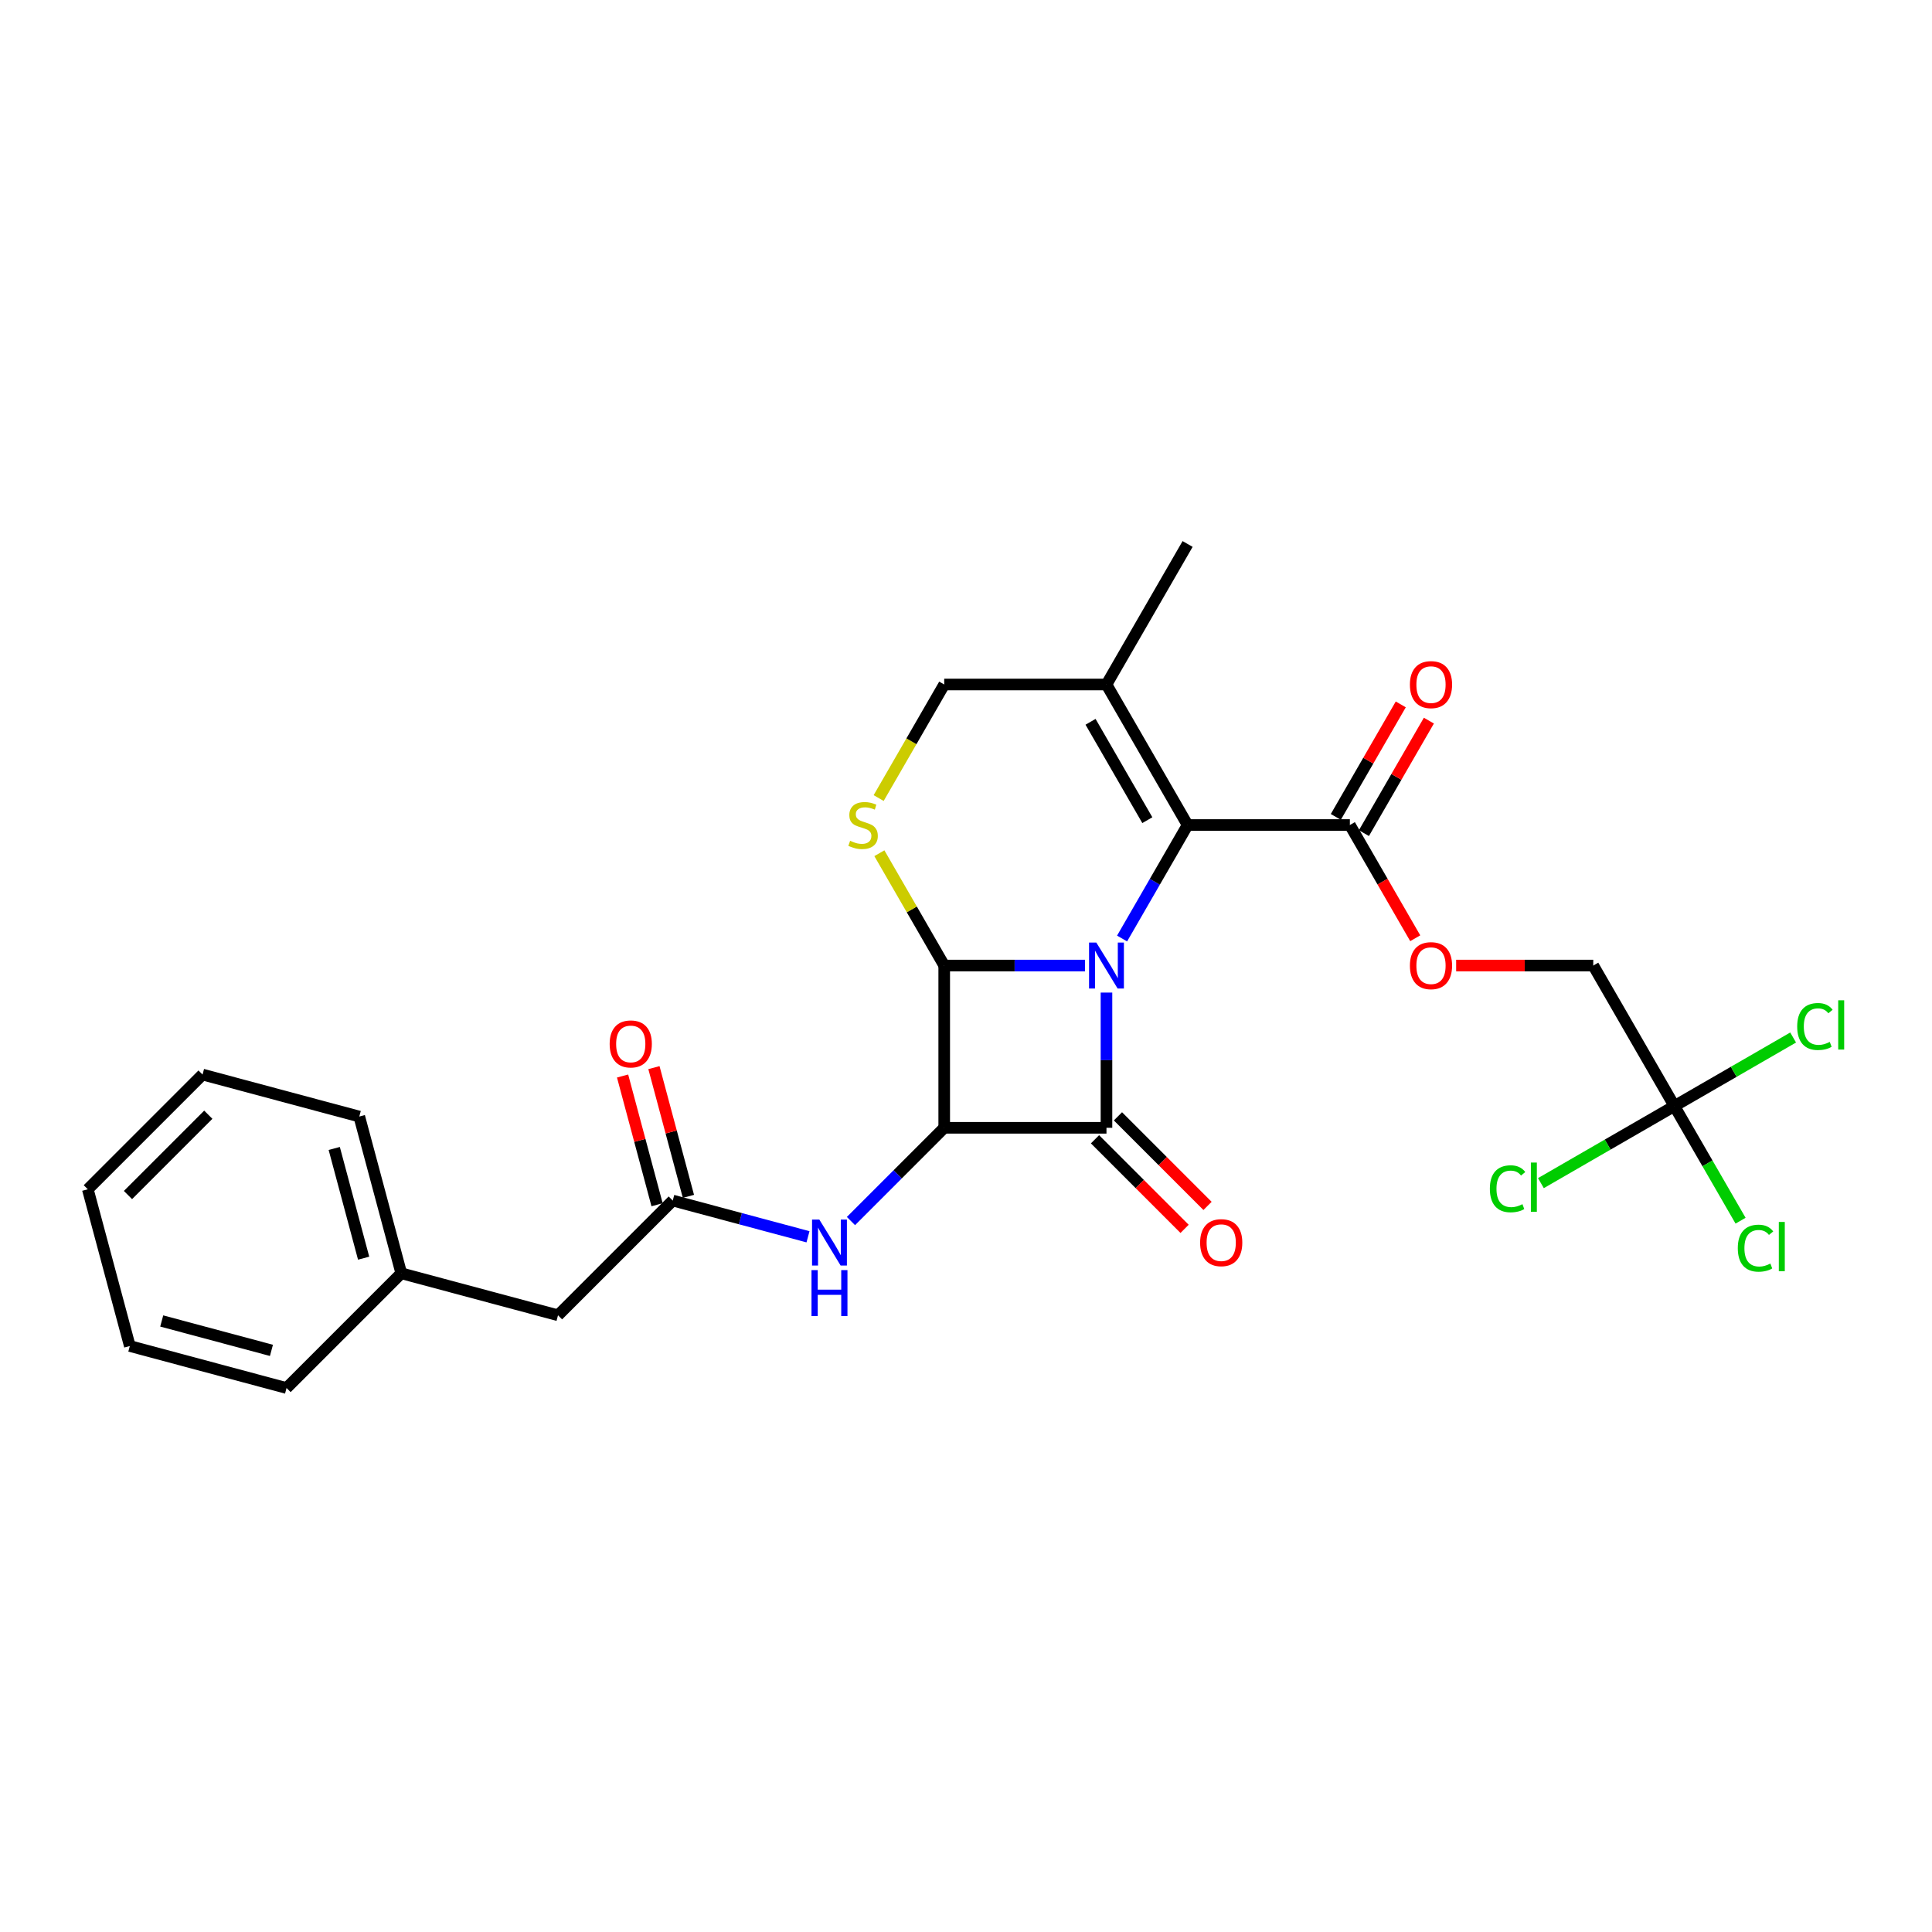 <?xml version='1.0' encoding='iso-8859-1'?>
<svg version='1.1' baseProfile='full'
              xmlns='http://www.w3.org/2000/svg'
                      xmlns:rdkit='http://www.rdkit.org/xml'
                      xmlns:xlink='http://www.w3.org/1999/xlink'
                  xml:space='preserve'
width='1000px' height='1000px' viewBox='0 0 1000 1000'>
<!-- END OF HEADER -->
<rect style='opacity:1.0;fill:#FFFFFF;stroke:none' width='1000' height='1000' x='0' y='0'> </rect>
<path class='bond-0' d='M 572.71,513.757 L 572.71,548.753' style='fill:none;fill-rule:evenodd;stroke:#0000FF;stroke-width:6px;stroke-linecap:butt;stroke-linejoin:miter;stroke-opacity:1' />
<path class='bond-0' d='M 572.71,548.753 L 572.71,583.75' style='fill:none;fill-rule:evenodd;stroke:#000000;stroke-width:6px;stroke-linecap:butt;stroke-linejoin:miter;stroke-opacity:1' />
<path class='bond-1' d='M 561.591,499.765 L 525.158,499.765' style='fill:none;fill-rule:evenodd;stroke:#0000FF;stroke-width:6px;stroke-linecap:butt;stroke-linejoin:miter;stroke-opacity:1' />
<path class='bond-1' d='M 525.158,499.765 L 488.725,499.765' style='fill:none;fill-rule:evenodd;stroke:#000000;stroke-width:6px;stroke-linecap:butt;stroke-linejoin:miter;stroke-opacity:1' />
<path class='bond-3' d='M 580.789,485.773 L 597.746,456.402' style='fill:none;fill-rule:evenodd;stroke:#0000FF;stroke-width:6px;stroke-linecap:butt;stroke-linejoin:miter;stroke-opacity:1' />
<path class='bond-3' d='M 597.746,456.402 L 614.703,427.031' style='fill:none;fill-rule:evenodd;stroke:#000000;stroke-width:6px;stroke-linecap:butt;stroke-linejoin:miter;stroke-opacity:1' />
<path class='bond-11' d='M 566.772,589.689 L 589.956,612.874' style='fill:none;fill-rule:evenodd;stroke:#000000;stroke-width:6px;stroke-linecap:butt;stroke-linejoin:miter;stroke-opacity:1' />
<path class='bond-11' d='M 589.956,612.874 L 613.141,636.058' style='fill:none;fill-rule:evenodd;stroke:#FF0000;stroke-width:6px;stroke-linecap:butt;stroke-linejoin:miter;stroke-opacity:1' />
<path class='bond-11' d='M 578.649,577.812 L 601.834,600.996' style='fill:none;fill-rule:evenodd;stroke:#000000;stroke-width:6px;stroke-linecap:butt;stroke-linejoin:miter;stroke-opacity:1' />
<path class='bond-11' d='M 601.834,600.996 L 625.018,624.181' style='fill:none;fill-rule:evenodd;stroke:#FF0000;stroke-width:6px;stroke-linecap:butt;stroke-linejoin:miter;stroke-opacity:1' />
<path class='bond-27' d='M 572.71,583.75 L 488.725,583.75' style='fill:none;fill-rule:evenodd;stroke:#000000;stroke-width:6px;stroke-linecap:butt;stroke-linejoin:miter;stroke-opacity:1' />
<path class='bond-2' d='M 488.725,499.765 L 488.725,583.75' style='fill:none;fill-rule:evenodd;stroke:#000000;stroke-width:6px;stroke-linecap:butt;stroke-linejoin:miter;stroke-opacity:1' />
<path class='bond-4' d='M 488.725,499.765 L 471.942,470.696' style='fill:none;fill-rule:evenodd;stroke:#000000;stroke-width:6px;stroke-linecap:butt;stroke-linejoin:miter;stroke-opacity:1' />
<path class='bond-4' d='M 471.942,470.696 L 455.159,441.627' style='fill:none;fill-rule:evenodd;stroke:#CCCC00;stroke-width:6px;stroke-linecap:butt;stroke-linejoin:miter;stroke-opacity:1' />
<path class='bond-6' d='M 488.725,583.75 L 464.591,607.884' style='fill:none;fill-rule:evenodd;stroke:#000000;stroke-width:6px;stroke-linecap:butt;stroke-linejoin:miter;stroke-opacity:1' />
<path class='bond-6' d='M 464.591,607.884 L 440.457,632.018' style='fill:none;fill-rule:evenodd;stroke:#0000FF;stroke-width:6px;stroke-linecap:butt;stroke-linejoin:miter;stroke-opacity:1' />
<path class='bond-5' d='M 614.703,427.031 L 572.71,354.297' style='fill:none;fill-rule:evenodd;stroke:#000000;stroke-width:6px;stroke-linecap:butt;stroke-linejoin:miter;stroke-opacity:1' />
<path class='bond-5' d='M 593.858,424.519 L 564.463,373.606' style='fill:none;fill-rule:evenodd;stroke:#000000;stroke-width:6px;stroke-linecap:butt;stroke-linejoin:miter;stroke-opacity:1' />
<path class='bond-7' d='M 614.703,427.031 L 698.689,427.031' style='fill:none;fill-rule:evenodd;stroke:#000000;stroke-width:6px;stroke-linecap:butt;stroke-linejoin:miter;stroke-opacity:1' />
<path class='bond-28' d='M 454.791,413.072 L 471.758,383.685' style='fill:none;fill-rule:evenodd;stroke:#CCCC00;stroke-width:6px;stroke-linecap:butt;stroke-linejoin:miter;stroke-opacity:1' />
<path class='bond-28' d='M 471.758,383.685 L 488.725,354.297' style='fill:none;fill-rule:evenodd;stroke:#000000;stroke-width:6px;stroke-linecap:butt;stroke-linejoin:miter;stroke-opacity:1' />
<path class='bond-10' d='M 572.71,354.297 L 488.725,354.297' style='fill:none;fill-rule:evenodd;stroke:#000000;stroke-width:6px;stroke-linecap:butt;stroke-linejoin:miter;stroke-opacity:1' />
<path class='bond-21' d='M 572.71,354.297 L 614.703,281.563' style='fill:none;fill-rule:evenodd;stroke:#000000;stroke-width:6px;stroke-linecap:butt;stroke-linejoin:miter;stroke-opacity:1' />
<path class='bond-9' d='M 418.218,640.158 L 383.216,630.779' style='fill:none;fill-rule:evenodd;stroke:#0000FF;stroke-width:6px;stroke-linecap:butt;stroke-linejoin:miter;stroke-opacity:1' />
<path class='bond-9' d='M 383.216,630.779 L 348.214,621.4' style='fill:none;fill-rule:evenodd;stroke:#000000;stroke-width:6px;stroke-linecap:butt;stroke-linejoin:miter;stroke-opacity:1' />
<path class='bond-12' d='M 698.689,427.031 L 715.608,456.334' style='fill:none;fill-rule:evenodd;stroke:#000000;stroke-width:6px;stroke-linecap:butt;stroke-linejoin:miter;stroke-opacity:1' />
<path class='bond-12' d='M 715.608,456.334 L 732.526,485.638' style='fill:none;fill-rule:evenodd;stroke:#FF0000;stroke-width:6px;stroke-linecap:butt;stroke-linejoin:miter;stroke-opacity:1' />
<path class='bond-13' d='M 705.962,431.23 L 722.774,402.111' style='fill:none;fill-rule:evenodd;stroke:#000000;stroke-width:6px;stroke-linecap:butt;stroke-linejoin:miter;stroke-opacity:1' />
<path class='bond-13' d='M 722.774,402.111 L 739.586,372.992' style='fill:none;fill-rule:evenodd;stroke:#FF0000;stroke-width:6px;stroke-linecap:butt;stroke-linejoin:miter;stroke-opacity:1' />
<path class='bond-13' d='M 691.416,422.831 L 708.227,393.713' style='fill:none;fill-rule:evenodd;stroke:#000000;stroke-width:6px;stroke-linecap:butt;stroke-linejoin:miter;stroke-opacity:1' />
<path class='bond-13' d='M 708.227,393.713 L 725.039,364.594' style='fill:none;fill-rule:evenodd;stroke:#FF0000;stroke-width:6px;stroke-linecap:butt;stroke-linejoin:miter;stroke-opacity:1' />
<path class='bond-8' d='M 866.661,572.498 L 824.668,499.765' style='fill:none;fill-rule:evenodd;stroke:#000000;stroke-width:6px;stroke-linecap:butt;stroke-linejoin:miter;stroke-opacity:1' />
<path class='bond-17' d='M 866.661,572.498 L 883.788,602.163' style='fill:none;fill-rule:evenodd;stroke:#000000;stroke-width:6px;stroke-linecap:butt;stroke-linejoin:miter;stroke-opacity:1' />
<path class='bond-17' d='M 883.788,602.163 L 900.915,631.828' style='fill:none;fill-rule:evenodd;stroke:#00CC00;stroke-width:6px;stroke-linecap:butt;stroke-linejoin:miter;stroke-opacity:1' />
<path class='bond-18' d='M 866.661,572.498 L 897.392,554.756' style='fill:none;fill-rule:evenodd;stroke:#000000;stroke-width:6px;stroke-linecap:butt;stroke-linejoin:miter;stroke-opacity:1' />
<path class='bond-18' d='M 897.392,554.756 L 928.124,537.013' style='fill:none;fill-rule:evenodd;stroke:#00CC00;stroke-width:6px;stroke-linecap:butt;stroke-linejoin:miter;stroke-opacity:1' />
<path class='bond-19' d='M 866.661,572.498 L 832.116,592.443' style='fill:none;fill-rule:evenodd;stroke:#000000;stroke-width:6px;stroke-linecap:butt;stroke-linejoin:miter;stroke-opacity:1' />
<path class='bond-19' d='M 832.116,592.443 L 797.572,612.387' style='fill:none;fill-rule:evenodd;stroke:#00CC00;stroke-width:6px;stroke-linecap:butt;stroke-linejoin:miter;stroke-opacity:1' />
<path class='bond-14' d='M 356.326,619.226 L 347.4,585.912' style='fill:none;fill-rule:evenodd;stroke:#000000;stroke-width:6px;stroke-linecap:butt;stroke-linejoin:miter;stroke-opacity:1' />
<path class='bond-14' d='M 347.4,585.912 L 338.473,552.598' style='fill:none;fill-rule:evenodd;stroke:#FF0000;stroke-width:6px;stroke-linecap:butt;stroke-linejoin:miter;stroke-opacity:1' />
<path class='bond-14' d='M 340.101,623.574 L 331.175,590.26' style='fill:none;fill-rule:evenodd;stroke:#000000;stroke-width:6px;stroke-linecap:butt;stroke-linejoin:miter;stroke-opacity:1' />
<path class='bond-14' d='M 331.175,590.26 L 322.248,556.946' style='fill:none;fill-rule:evenodd;stroke:#FF0000;stroke-width:6px;stroke-linecap:butt;stroke-linejoin:miter;stroke-opacity:1' />
<path class='bond-16' d='M 348.214,621.4 L 288.827,680.787' style='fill:none;fill-rule:evenodd;stroke:#000000;stroke-width:6px;stroke-linecap:butt;stroke-linejoin:miter;stroke-opacity:1' />
<path class='bond-15' d='M 753.7,499.765 L 789.184,499.765' style='fill:none;fill-rule:evenodd;stroke:#FF0000;stroke-width:6px;stroke-linecap:butt;stroke-linejoin:miter;stroke-opacity:1' />
<path class='bond-15' d='M 789.184,499.765 L 824.668,499.765' style='fill:none;fill-rule:evenodd;stroke:#000000;stroke-width:6px;stroke-linecap:butt;stroke-linejoin:miter;stroke-opacity:1' />
<path class='bond-20' d='M 288.827,680.787 L 207.703,659.05' style='fill:none;fill-rule:evenodd;stroke:#000000;stroke-width:6px;stroke-linecap:butt;stroke-linejoin:miter;stroke-opacity:1' />
<path class='bond-22' d='M 207.703,659.05 L 185.966,577.926' style='fill:none;fill-rule:evenodd;stroke:#000000;stroke-width:6px;stroke-linecap:butt;stroke-linejoin:miter;stroke-opacity:1' />
<path class='bond-22' d='M 188.217,651.229 L 173.001,594.442' style='fill:none;fill-rule:evenodd;stroke:#000000;stroke-width:6px;stroke-linecap:butt;stroke-linejoin:miter;stroke-opacity:1' />
<path class='bond-23' d='M 207.703,659.05 L 148.316,718.437' style='fill:none;fill-rule:evenodd;stroke:#000000;stroke-width:6px;stroke-linecap:butt;stroke-linejoin:miter;stroke-opacity:1' />
<path class='bond-25' d='M 185.966,577.926 L 104.841,556.189' style='fill:none;fill-rule:evenodd;stroke:#000000;stroke-width:6px;stroke-linecap:butt;stroke-linejoin:miter;stroke-opacity:1' />
<path class='bond-24' d='M 148.316,718.437 L 67.192,696.7' style='fill:none;fill-rule:evenodd;stroke:#000000;stroke-width:6px;stroke-linecap:butt;stroke-linejoin:miter;stroke-opacity:1' />
<path class='bond-24' d='M 140.495,698.952 L 83.708,683.736' style='fill:none;fill-rule:evenodd;stroke:#000000;stroke-width:6px;stroke-linecap:butt;stroke-linejoin:miter;stroke-opacity:1' />
<path class='bond-26' d='M 67.192,696.7 L 45.455,615.576' style='fill:none;fill-rule:evenodd;stroke:#000000;stroke-width:6px;stroke-linecap:butt;stroke-linejoin:miter;stroke-opacity:1' />
<path class='bond-29' d='M 104.841,556.189 L 45.455,615.576' style='fill:none;fill-rule:evenodd;stroke:#000000;stroke-width:6px;stroke-linecap:butt;stroke-linejoin:miter;stroke-opacity:1' />
<path class='bond-29' d='M 107.811,576.974 L 66.24,618.545' style='fill:none;fill-rule:evenodd;stroke:#000000;stroke-width:6px;stroke-linecap:butt;stroke-linejoin:miter;stroke-opacity:1' />
<path  class='atom-0' d='M 567.453 487.872
L 575.247 500.47
Q 576.019 501.713, 577.262 503.964
Q 578.505 506.215, 578.573 506.349
L 578.573 487.872
L 581.73 487.872
L 581.73 511.657
L 578.472 511.657
L 570.107 497.883
Q 569.133 496.271, 568.091 494.423
Q 567.083 492.575, 566.781 492.004
L 566.781 511.657
L 563.69 511.657
L 563.69 487.872
L 567.453 487.872
' fill='#0000FF'/>
<path  class='atom-5' d='M 440.013 435.194
Q 440.282 435.295, 441.39 435.765
Q 442.499 436.236, 443.708 436.538
Q 444.951 436.807, 446.161 436.807
Q 448.411 436.807, 449.722 435.732
Q 451.032 434.623, 451.032 432.708
Q 451.032 431.398, 450.36 430.592
Q 449.722 429.785, 448.714 429.349
Q 447.706 428.912, 446.026 428.408
Q 443.91 427.77, 442.633 427.165
Q 441.39 426.56, 440.483 425.284
Q 439.61 424.007, 439.61 421.857
Q 439.61 418.867, 441.625 417.02
Q 443.675 415.172, 447.706 415.172
Q 450.461 415.172, 453.585 416.482
L 452.812 419.069
Q 449.957 417.893, 447.807 417.893
Q 445.489 417.893, 444.212 418.867
Q 442.935 419.808, 442.969 421.454
Q 442.969 422.731, 443.607 423.503
Q 444.279 424.276, 445.22 424.713
Q 446.194 425.149, 447.807 425.653
Q 449.957 426.325, 451.233 426.997
Q 452.51 427.669, 453.417 429.046
Q 454.358 430.39, 454.358 432.708
Q 454.358 436, 452.14 437.781
Q 449.957 439.528, 446.295 439.528
Q 444.178 439.528, 442.566 439.058
Q 440.987 438.621, 439.106 437.848
L 440.013 435.194
' fill='#CCCC00'/>
<path  class='atom-7' d='M 424.08 631.245
L 431.874 643.843
Q 432.647 645.086, 433.89 647.337
Q 435.133 649.587, 435.2 649.722
L 435.2 631.245
L 438.358 631.245
L 438.358 655.03
L 435.099 655.03
L 426.734 641.256
Q 425.76 639.643, 424.718 637.796
Q 423.711 635.948, 423.408 635.377
L 423.408 655.03
L 420.318 655.03
L 420.318 631.245
L 424.08 631.245
' fill='#0000FF'/>
<path  class='atom-7' d='M 420.032 657.408
L 423.257 657.408
L 423.257 667.52
L 435.418 667.52
L 435.418 657.408
L 438.643 657.408
L 438.643 681.193
L 435.418 681.193
L 435.418 670.208
L 423.257 670.208
L 423.257 681.193
L 420.032 681.193
L 420.032 657.408
' fill='#0000FF'/>
<path  class='atom-12' d='M 621.179 643.204
Q 621.179 637.493, 624.001 634.302
Q 626.823 631.111, 632.097 631.111
Q 637.372 631.111, 640.193 634.302
Q 643.015 637.493, 643.015 643.204
Q 643.015 648.983, 640.16 652.275
Q 637.304 655.534, 632.097 655.534
Q 626.857 655.534, 624.001 652.275
Q 621.179 649.016, 621.179 643.204
M 632.097 652.846
Q 635.725 652.846, 637.674 650.427
Q 639.656 647.975, 639.656 643.204
Q 639.656 638.535, 637.674 636.183
Q 635.725 633.798, 632.097 633.798
Q 628.469 633.798, 626.487 636.15
Q 624.539 638.501, 624.539 643.204
Q 624.539 648.008, 626.487 650.427
Q 628.469 652.846, 632.097 652.846
' fill='#FF0000'/>
<path  class='atom-13' d='M 729.764 499.832
Q 729.764 494.121, 732.586 490.929
Q 735.408 487.738, 740.682 487.738
Q 745.956 487.738, 748.778 490.929
Q 751.6 494.121, 751.6 499.832
Q 751.6 505.61, 748.745 508.902
Q 745.889 512.161, 740.682 512.161
Q 735.441 512.161, 732.586 508.902
Q 729.764 505.644, 729.764 499.832
M 740.682 509.473
Q 744.31 509.473, 746.259 507.055
Q 748.241 504.602, 748.241 499.832
Q 748.241 495.162, 746.259 492.811
Q 744.31 490.425, 740.682 490.425
Q 737.054 490.425, 735.072 492.777
Q 733.123 495.129, 733.123 499.832
Q 733.123 504.636, 735.072 507.055
Q 737.054 509.473, 740.682 509.473
' fill='#FF0000'/>
<path  class='atom-14' d='M 729.764 354.364
Q 729.764 348.653, 732.586 345.462
Q 735.408 342.27, 740.682 342.27
Q 745.956 342.27, 748.778 345.462
Q 751.6 348.653, 751.6 354.364
Q 751.6 360.142, 748.745 363.435
Q 745.889 366.693, 740.682 366.693
Q 735.441 366.693, 732.586 363.435
Q 729.764 360.176, 729.764 354.364
M 740.682 364.006
Q 744.31 364.006, 746.259 361.587
Q 748.241 359.135, 748.241 354.364
Q 748.241 349.695, 746.259 347.343
Q 744.31 344.958, 740.682 344.958
Q 737.054 344.958, 735.072 347.309
Q 733.123 349.661, 733.123 354.364
Q 733.123 359.168, 735.072 361.587
Q 737.054 364.006, 740.682 364.006
' fill='#FF0000'/>
<path  class='atom-15' d='M 315.558 540.343
Q 315.558 534.632, 318.38 531.441
Q 321.202 528.249, 326.476 528.249
Q 331.751 528.249, 334.573 531.441
Q 337.395 534.632, 337.395 540.343
Q 337.395 546.122, 334.539 549.414
Q 331.684 552.672, 326.476 552.672
Q 321.236 552.672, 318.38 549.414
Q 315.558 546.155, 315.558 540.343
M 326.476 549.985
Q 330.105 549.985, 332.053 547.566
Q 334.035 545.114, 334.035 540.343
Q 334.035 535.674, 332.053 533.322
Q 330.105 530.937, 326.476 530.937
Q 322.848 530.937, 320.866 533.289
Q 318.918 535.64, 318.918 540.343
Q 318.918 545.147, 320.866 547.566
Q 322.848 549.985, 326.476 549.985
' fill='#FF0000'/>
<path  class='atom-18' d='M 899.482 646.055
Q 899.482 640.143, 902.237 637.052
Q 905.025 633.928, 910.3 633.928
Q 915.204 633.928, 917.825 637.388
L 915.608 639.202
Q 913.693 636.682, 910.3 636.682
Q 906.705 636.682, 904.79 639.101
Q 902.909 641.486, 902.909 646.055
Q 902.909 650.759, 904.857 653.177
Q 906.839 655.596, 910.669 655.596
Q 913.29 655.596, 916.347 654.017
L 917.287 656.537
Q 916.044 657.343, 914.163 657.813
Q 912.282 658.284, 910.199 658.284
Q 905.025 658.284, 902.237 655.126
Q 899.482 651.968, 899.482 646.055
' fill='#00CC00'/>
<path  class='atom-18' d='M 920.714 632.483
L 923.805 632.483
L 923.805 657.981
L 920.714 657.981
L 920.714 632.483
' fill='#00CC00'/>
<path  class='atom-19' d='M 930.223 531.329
Q 930.223 525.416, 932.978 522.325
Q 935.766 519.201, 941.041 519.201
Q 945.945 519.201, 948.566 522.661
L 946.348 524.475
Q 944.434 521.956, 941.041 521.956
Q 937.446 521.956, 935.531 524.375
Q 933.65 526.76, 933.65 531.329
Q 933.65 536.032, 935.598 538.451
Q 937.58 540.869, 941.41 540.869
Q 944.03 540.869, 947.088 539.29
L 948.028 541.81
Q 946.785 542.616, 944.904 543.087
Q 943.023 543.557, 940.94 543.557
Q 935.766 543.557, 932.978 540.399
Q 930.223 537.241, 930.223 531.329
' fill='#00CC00'/>
<path  class='atom-19' d='M 951.455 517.756
L 954.545 517.756
L 954.545 543.255
L 951.455 543.255
L 951.455 517.756
' fill='#00CC00'/>
<path  class='atom-20' d='M 771.15 615.314
Q 771.15 609.402, 773.905 606.311
Q 776.693 603.187, 781.967 603.187
Q 786.872 603.187, 789.492 606.647
L 787.275 608.461
Q 785.36 605.942, 781.967 605.942
Q 778.373 605.942, 776.458 608.36
Q 774.576 610.746, 774.576 615.314
Q 774.576 620.018, 776.525 622.436
Q 778.507 624.855, 782.337 624.855
Q 784.957 624.855, 788.014 623.276
L 788.955 625.796
Q 787.712 626.602, 785.831 627.072
Q 783.949 627.543, 781.866 627.543
Q 776.693 627.543, 773.905 624.385
Q 771.15 621.227, 771.15 615.314
' fill='#00CC00'/>
<path  class='atom-20' d='M 792.381 601.742
L 795.472 601.742
L 795.472 627.24
L 792.381 627.24
L 792.381 601.742
' fill='#00CC00'/>
</svg>
